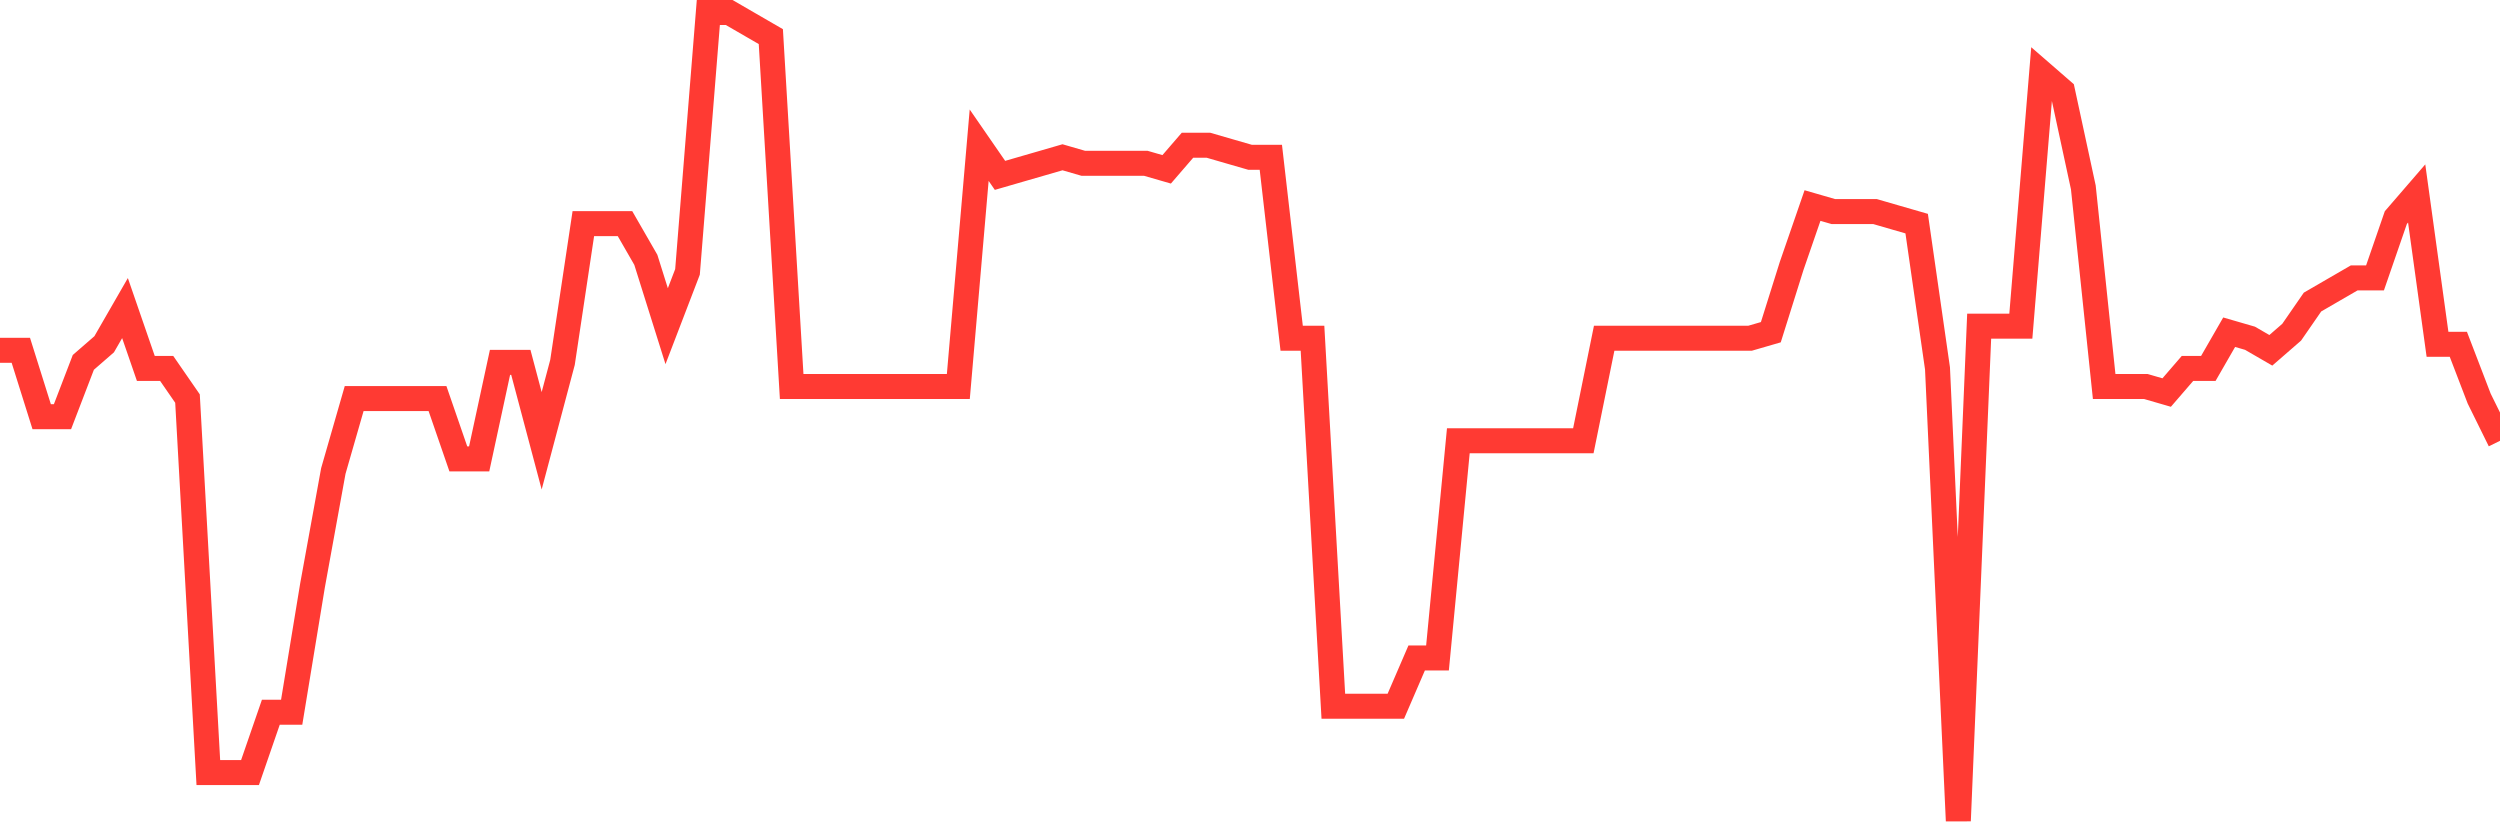 <svg
  xmlns="http://www.w3.org/2000/svg"
  xmlns:xlink="http://www.w3.org/1999/xlink"
  width="120"
  height="40"
  viewBox="0 0 120 40"
  preserveAspectRatio="none"
>
  <polyline
    points="0,16.815 1,16.815 2,20 3,20 4,17.394 5,16.525 6,14.788 7,17.684 8,17.684 9,19.131 10,37.084 11,37.084 12,37.084 13,34.188 14,34.188 15,28.107 16,22.606 17,19.131 18,19.131 19,19.131 20,19.131 21,19.131 22,22.027 23,22.027 24,17.394 25,17.394 26,21.158 27,17.394 28,10.734 29,10.734 30,10.734 31,12.472 32,15.657 33,13.051 34,0.6 35,0.6 36,1.179 37,1.758 38,18.552 39,18.552 40,18.552 41,18.552 42,18.552 43,18.552 44,18.552 45,18.552 46,18.552 47,6.97 48,8.418 49,8.128 50,7.839 51,7.549 52,7.839 53,7.839 54,7.839 55,7.839 56,8.128 57,6.97 58,6.97 59,7.26 60,7.549 61,7.549 62,16.236 63,16.236 64,33.899 65,33.899 66,33.899 67,33.899 68,31.582 69,31.582 70,21.158 71,21.158 72,21.158 73,21.158 74,21.158 75,21.158 76,21.158 77,16.236 78,16.236 79,16.236 80,16.236 81,16.236 82,16.236 83,16.236 84,16.236 85,15.946 86,12.761 87,9.866 88,10.155 89,10.155 90,10.155 91,10.445 92,10.734 93,17.684 94,39.4 95,15.657 96,15.657 97,15.657 98,3.496 99,4.364 100,8.997 101,18.552 102,18.552 103,18.552 104,18.842 105,17.684 106,17.684 107,15.946 108,16.236 109,16.815 110,15.946 111,14.499 112,13.919 113,13.34 114,13.34 115,10.445 116,9.287 117,16.525 118,16.525 119,19.131 120,21.158"
    fill="none"
    stroke="#ff3a33"
    stroke-width="1.2"
  >
  </polyline>
</svg>
